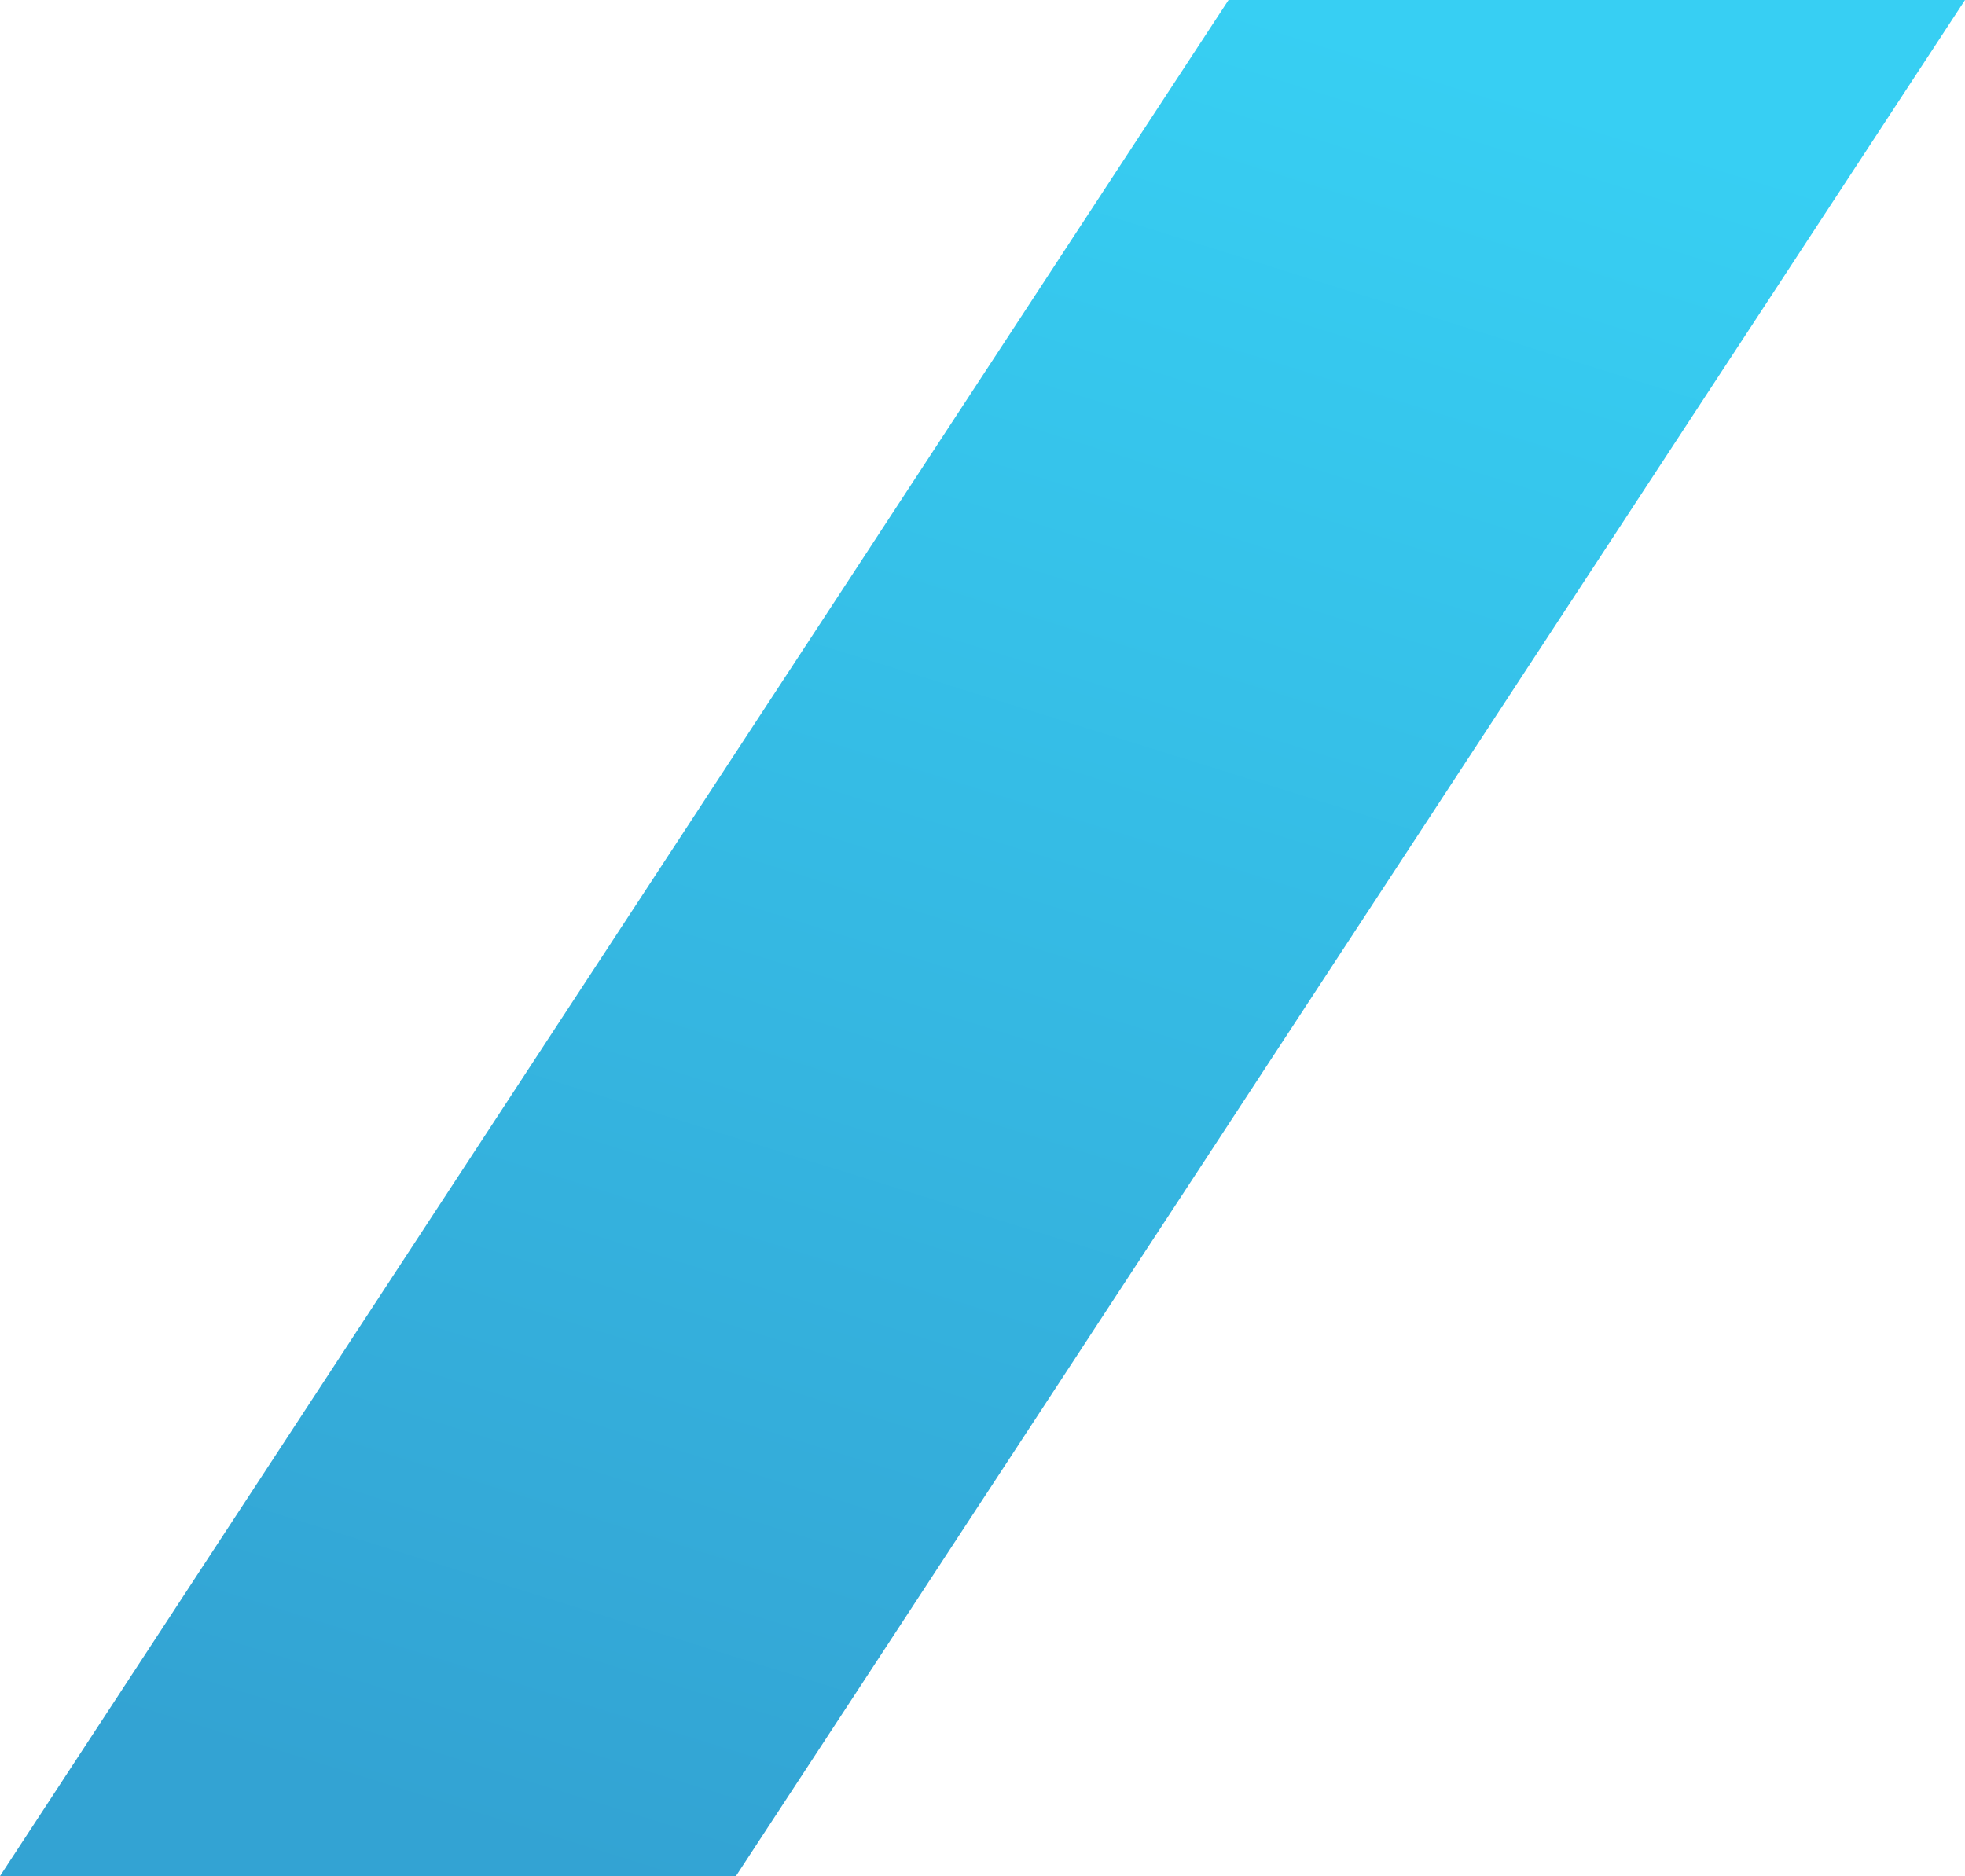 <svg width="620" height="592" viewBox="0 0 620 592" fill="none" xmlns="http://www.w3.org/2000/svg"><path opacity=".8" d="M0 592h232.208L620 0H387.625L0 592z" fill="url(#paint0_linear_38_13767)"/><defs><linearGradient id="paint0_linear_38_13767" x1="394.019" y1="0" x2="207.528" y2="597.095" gradientUnits="userSpaceOnUse"><stop stop-color="#05C3F0"/><stop offset="1" stop-color="#008CC8"/></linearGradient></defs></svg>